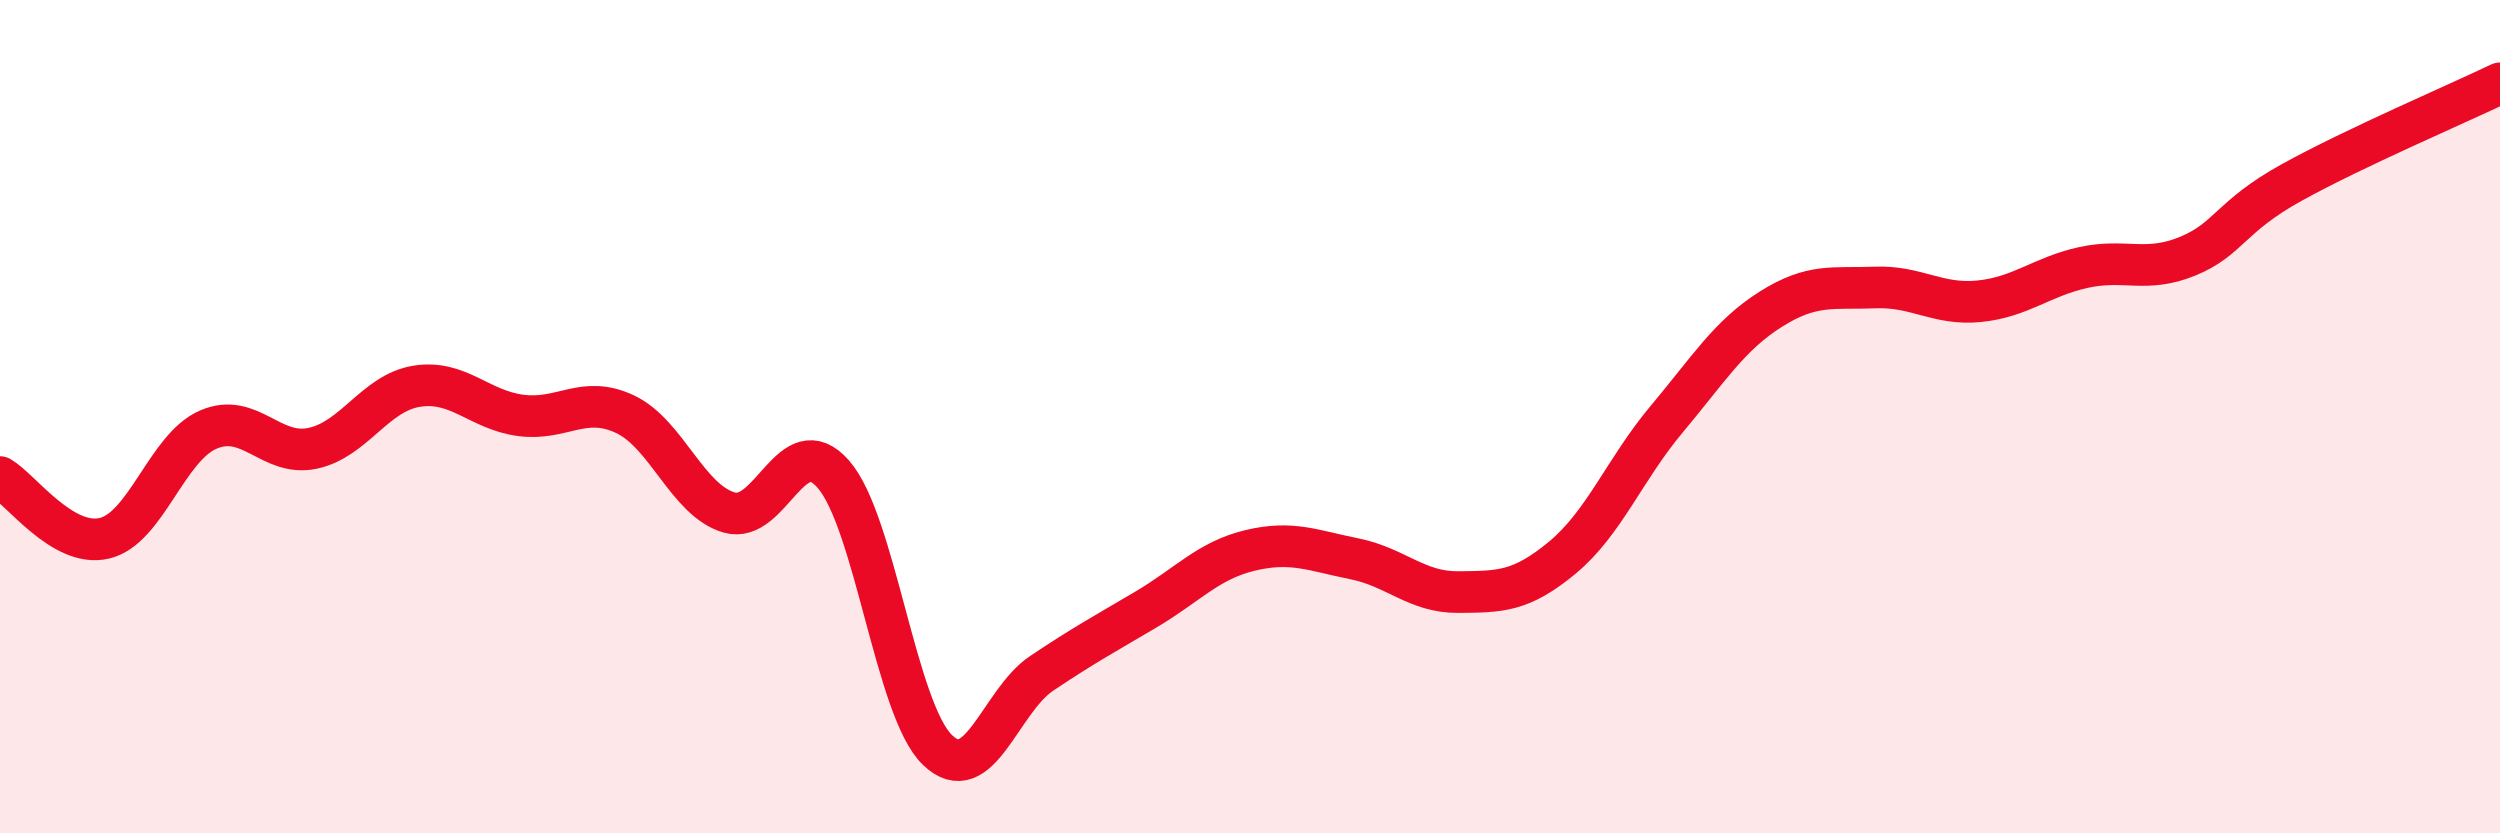 
    <svg width="60" height="20" viewBox="0 0 60 20" xmlns="http://www.w3.org/2000/svg">
      <path
        d="M 0,11.45 C 0.5,11.74 1.5,13.15 2.5,12.92 C 3.5,12.69 4,10.74 5,10.31 C 6,9.88 6.5,10.97 7.5,10.76 C 8.5,10.55 9,9.43 10,9.27 C 11,9.11 11.5,9.84 12.5,9.97 C 13.5,10.1 14,9.47 15,9.94 C 16,10.41 16.5,12.01 17.5,12.3 C 18.5,12.59 19,10.24 20,11.38 C 21,12.52 21.5,17.04 22.5,18 C 23.5,18.96 24,16.83 25,16.16 C 26,15.49 26.5,15.22 27.5,14.63 C 28.5,14.04 29,13.45 30,13.21 C 31,12.97 31.5,13.21 32.5,13.41 C 33.5,13.61 34,14.22 35,14.21 C 36,14.2 36.5,14.21 37.5,13.38 C 38.5,12.55 39,11.25 40,10.06 C 41,8.87 41.5,8.05 42.5,7.42 C 43.5,6.79 44,6.94 45,6.9 C 46,6.86 46.5,7.33 47.5,7.23 C 48.5,7.13 49,6.64 50,6.42 C 51,6.2 51.5,6.56 52.5,6.15 C 53.5,5.74 53.5,5.21 55,4.38 C 56.5,3.55 59,2.48 60,2L60 20L0 20Z"
        fill="#EB0A25"
        opacity="0.1"
        stroke-linecap="round"
        stroke-linejoin="round"
      />
      <path
        d="M 0,11.45 C 0.5,11.74 1.5,13.15 2.5,12.92 C 3.5,12.69 4,10.74 5,10.31 C 6,9.88 6.5,10.97 7.5,10.76 C 8.5,10.55 9,9.43 10,9.27 C 11,9.11 11.5,9.84 12.5,9.97 C 13.5,10.1 14,9.47 15,9.94 C 16,10.41 16.5,12.01 17.5,12.3 C 18.5,12.59 19,10.24 20,11.38 C 21,12.52 21.5,17.04 22.5,18 C 23.5,18.96 24,16.83 25,16.16 C 26,15.49 26.5,15.22 27.5,14.63 C 28.5,14.04 29,13.45 30,13.21 C 31,12.97 31.5,13.21 32.5,13.41 C 33.5,13.61 34,14.22 35,14.21 C 36,14.2 36.5,14.21 37.5,13.38 C 38.5,12.55 39,11.25 40,10.06 C 41,8.87 41.5,8.05 42.5,7.42 C 43.5,6.79 44,6.94 45,6.9 C 46,6.86 46.5,7.33 47.5,7.23 C 48.5,7.13 49,6.64 50,6.42 C 51,6.2 51.5,6.56 52.5,6.15 C 53.5,5.74 53.5,5.21 55,4.38 C 56.5,3.55 59,2.48 60,2"
        stroke="#EB0A25"
        stroke-width="1"
        fill="none"
        stroke-linecap="round"
        stroke-linejoin="round"
      />
    </svg>
  